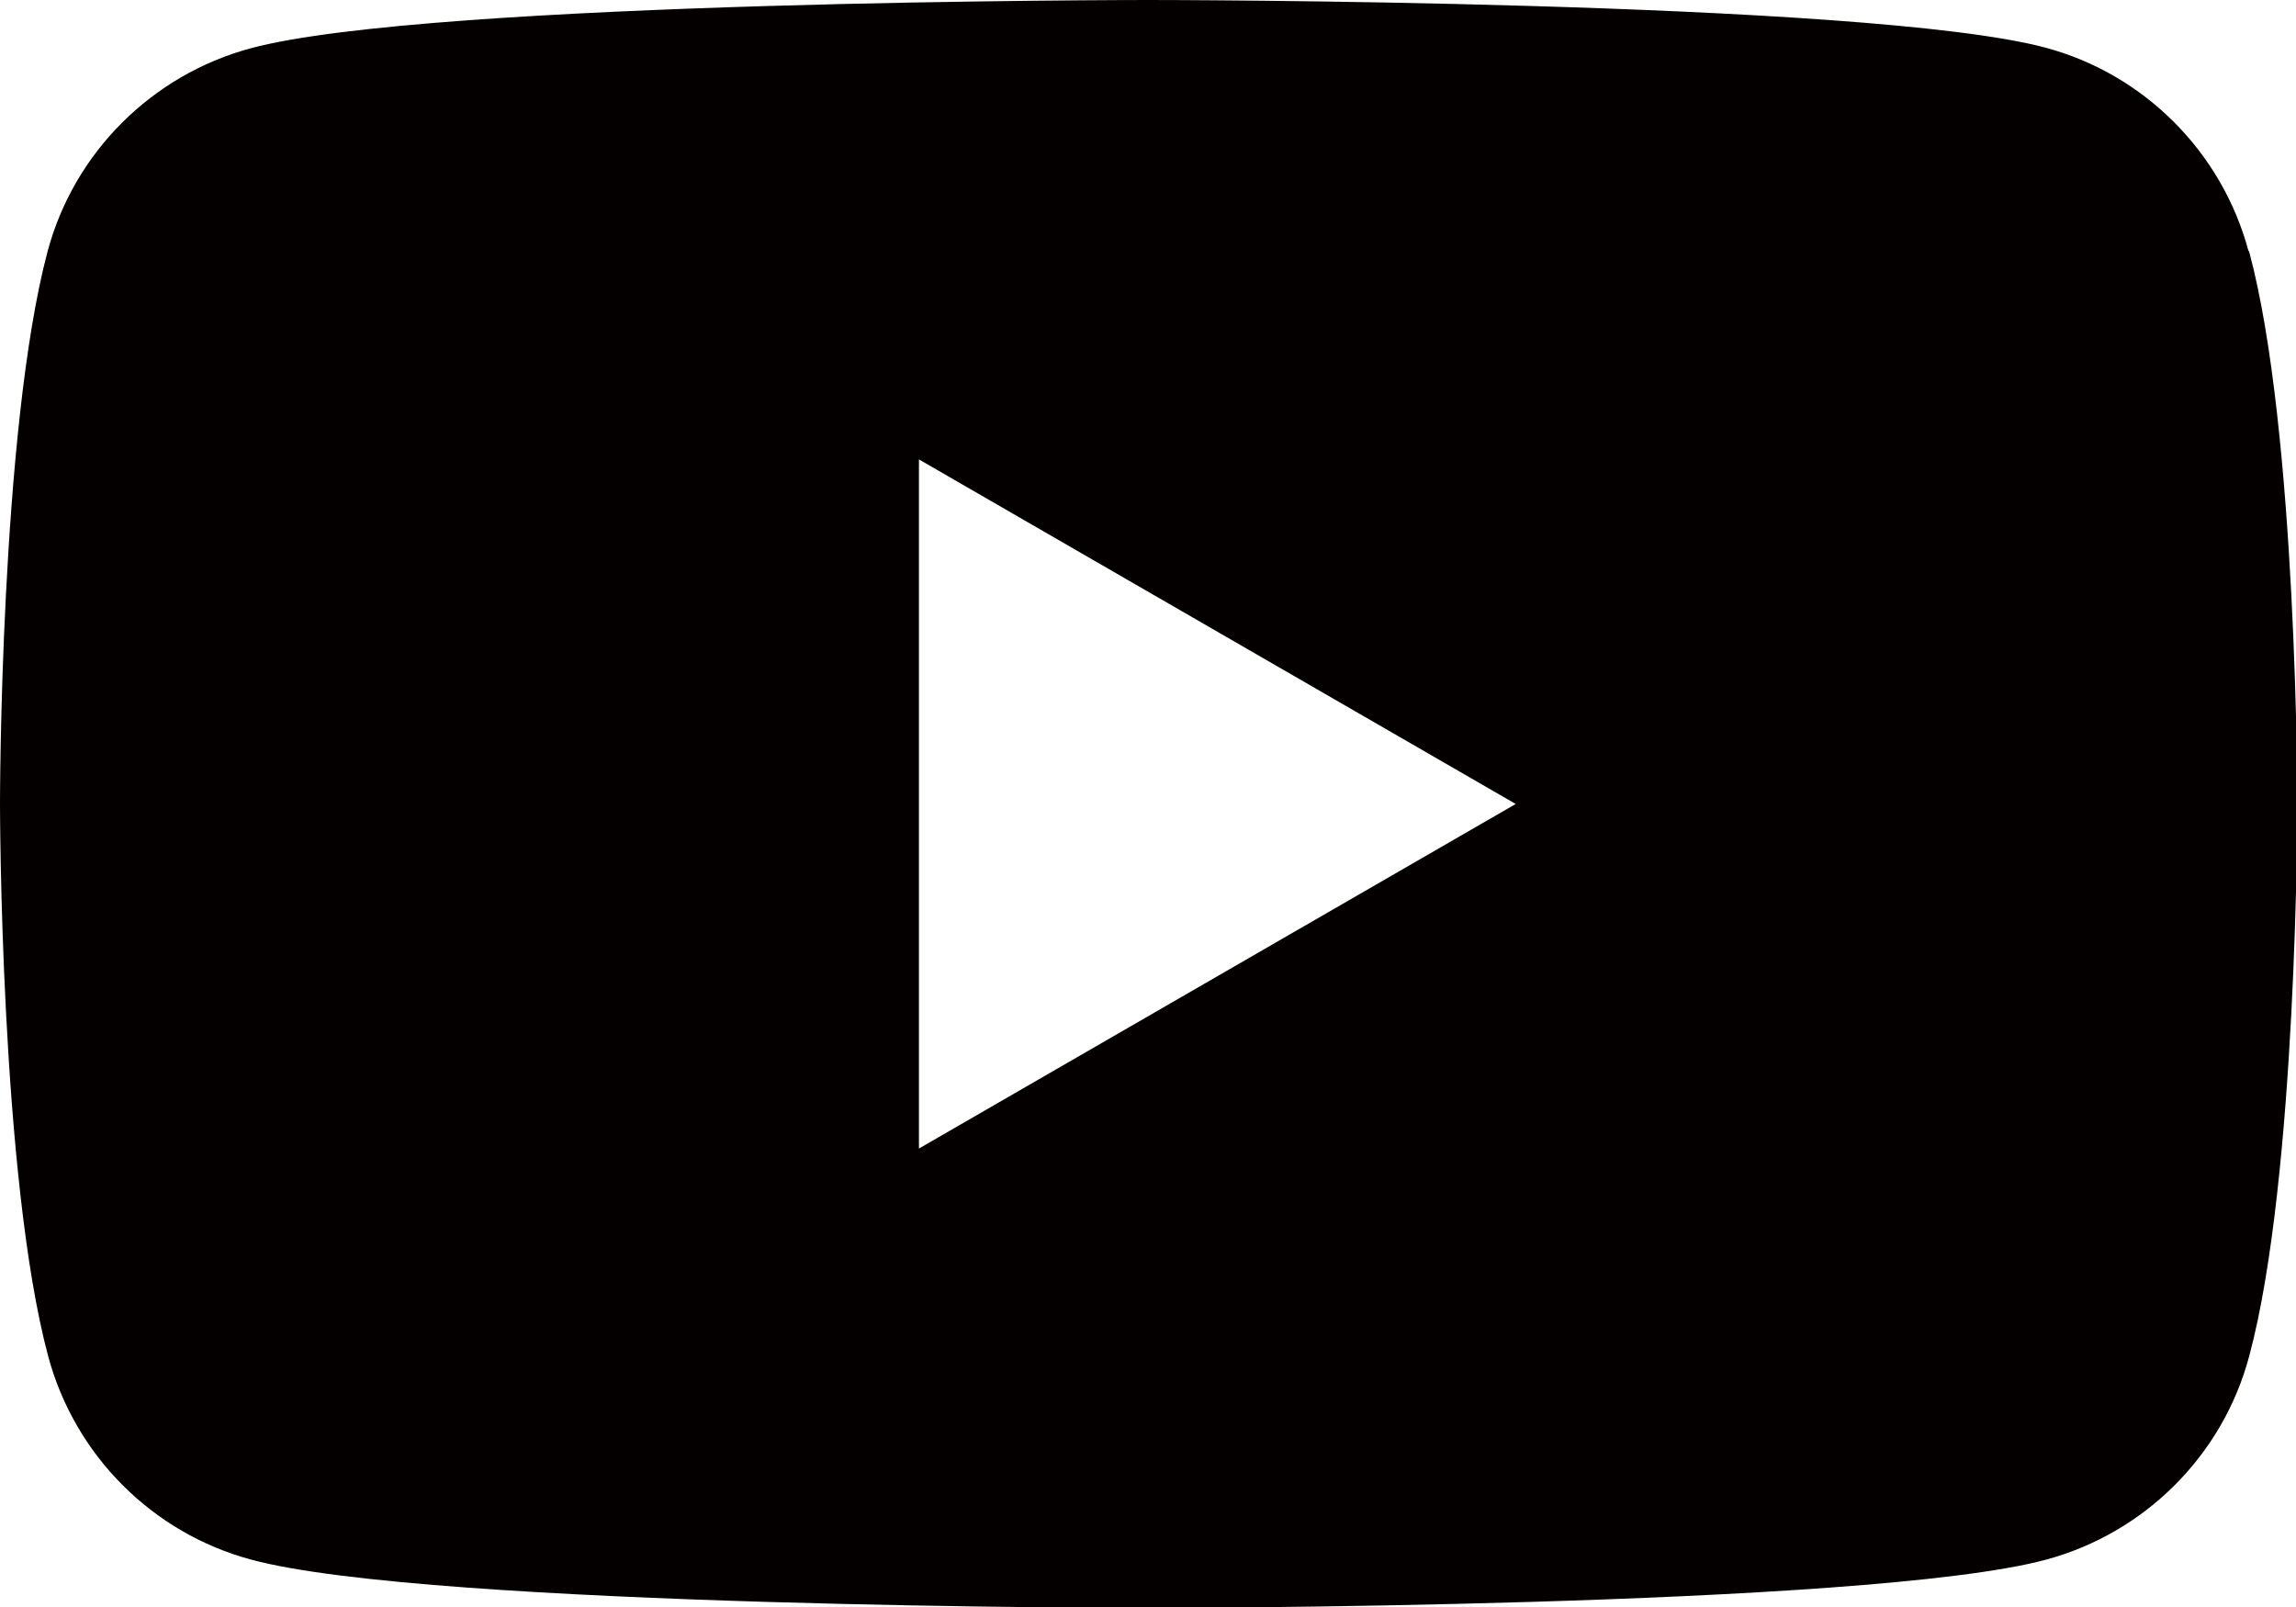 <?xml version="1.0" encoding="UTF-8"?>
<svg id="_レイヤー_2" data-name="レイヤー 2" xmlns="http://www.w3.org/2000/svg" width="33.78" height="23.65" viewBox="0 0 33.78 23.65">
  <defs>
    <style>
      .cls-1 {
        fill: #040000;
        stroke-width: 0px;
      }
    </style>
  </defs>
  <g id="_説明やご相談" data-name="説明やご相談">
    <path class="cls-1" d="m33.08,3.69c-.39-1.45-1.53-2.6-2.99-2.99C27.46,0,16.89,0,16.89,0,16.89,0,6.33,0,3.69.71c-1.45.39-2.6,1.53-2.99,2.99C0,6.33,0,11.82,0,11.82,0,11.82,0,17.32.71,19.96c.39,1.45,1.53,2.6,2.99,2.99,2.63.71,13.2.71,13.2.71,0,0,10.56,0,13.2-.71,1.45-.39,2.6-1.53,2.99-2.99.71-2.63.71-8.13.71-8.13,0,0,0-5.5-.71-8.13Zm-19.56,13.2V6.76l8.78,5.07-8.78,5.07Z"/>
  </g>
</svg>